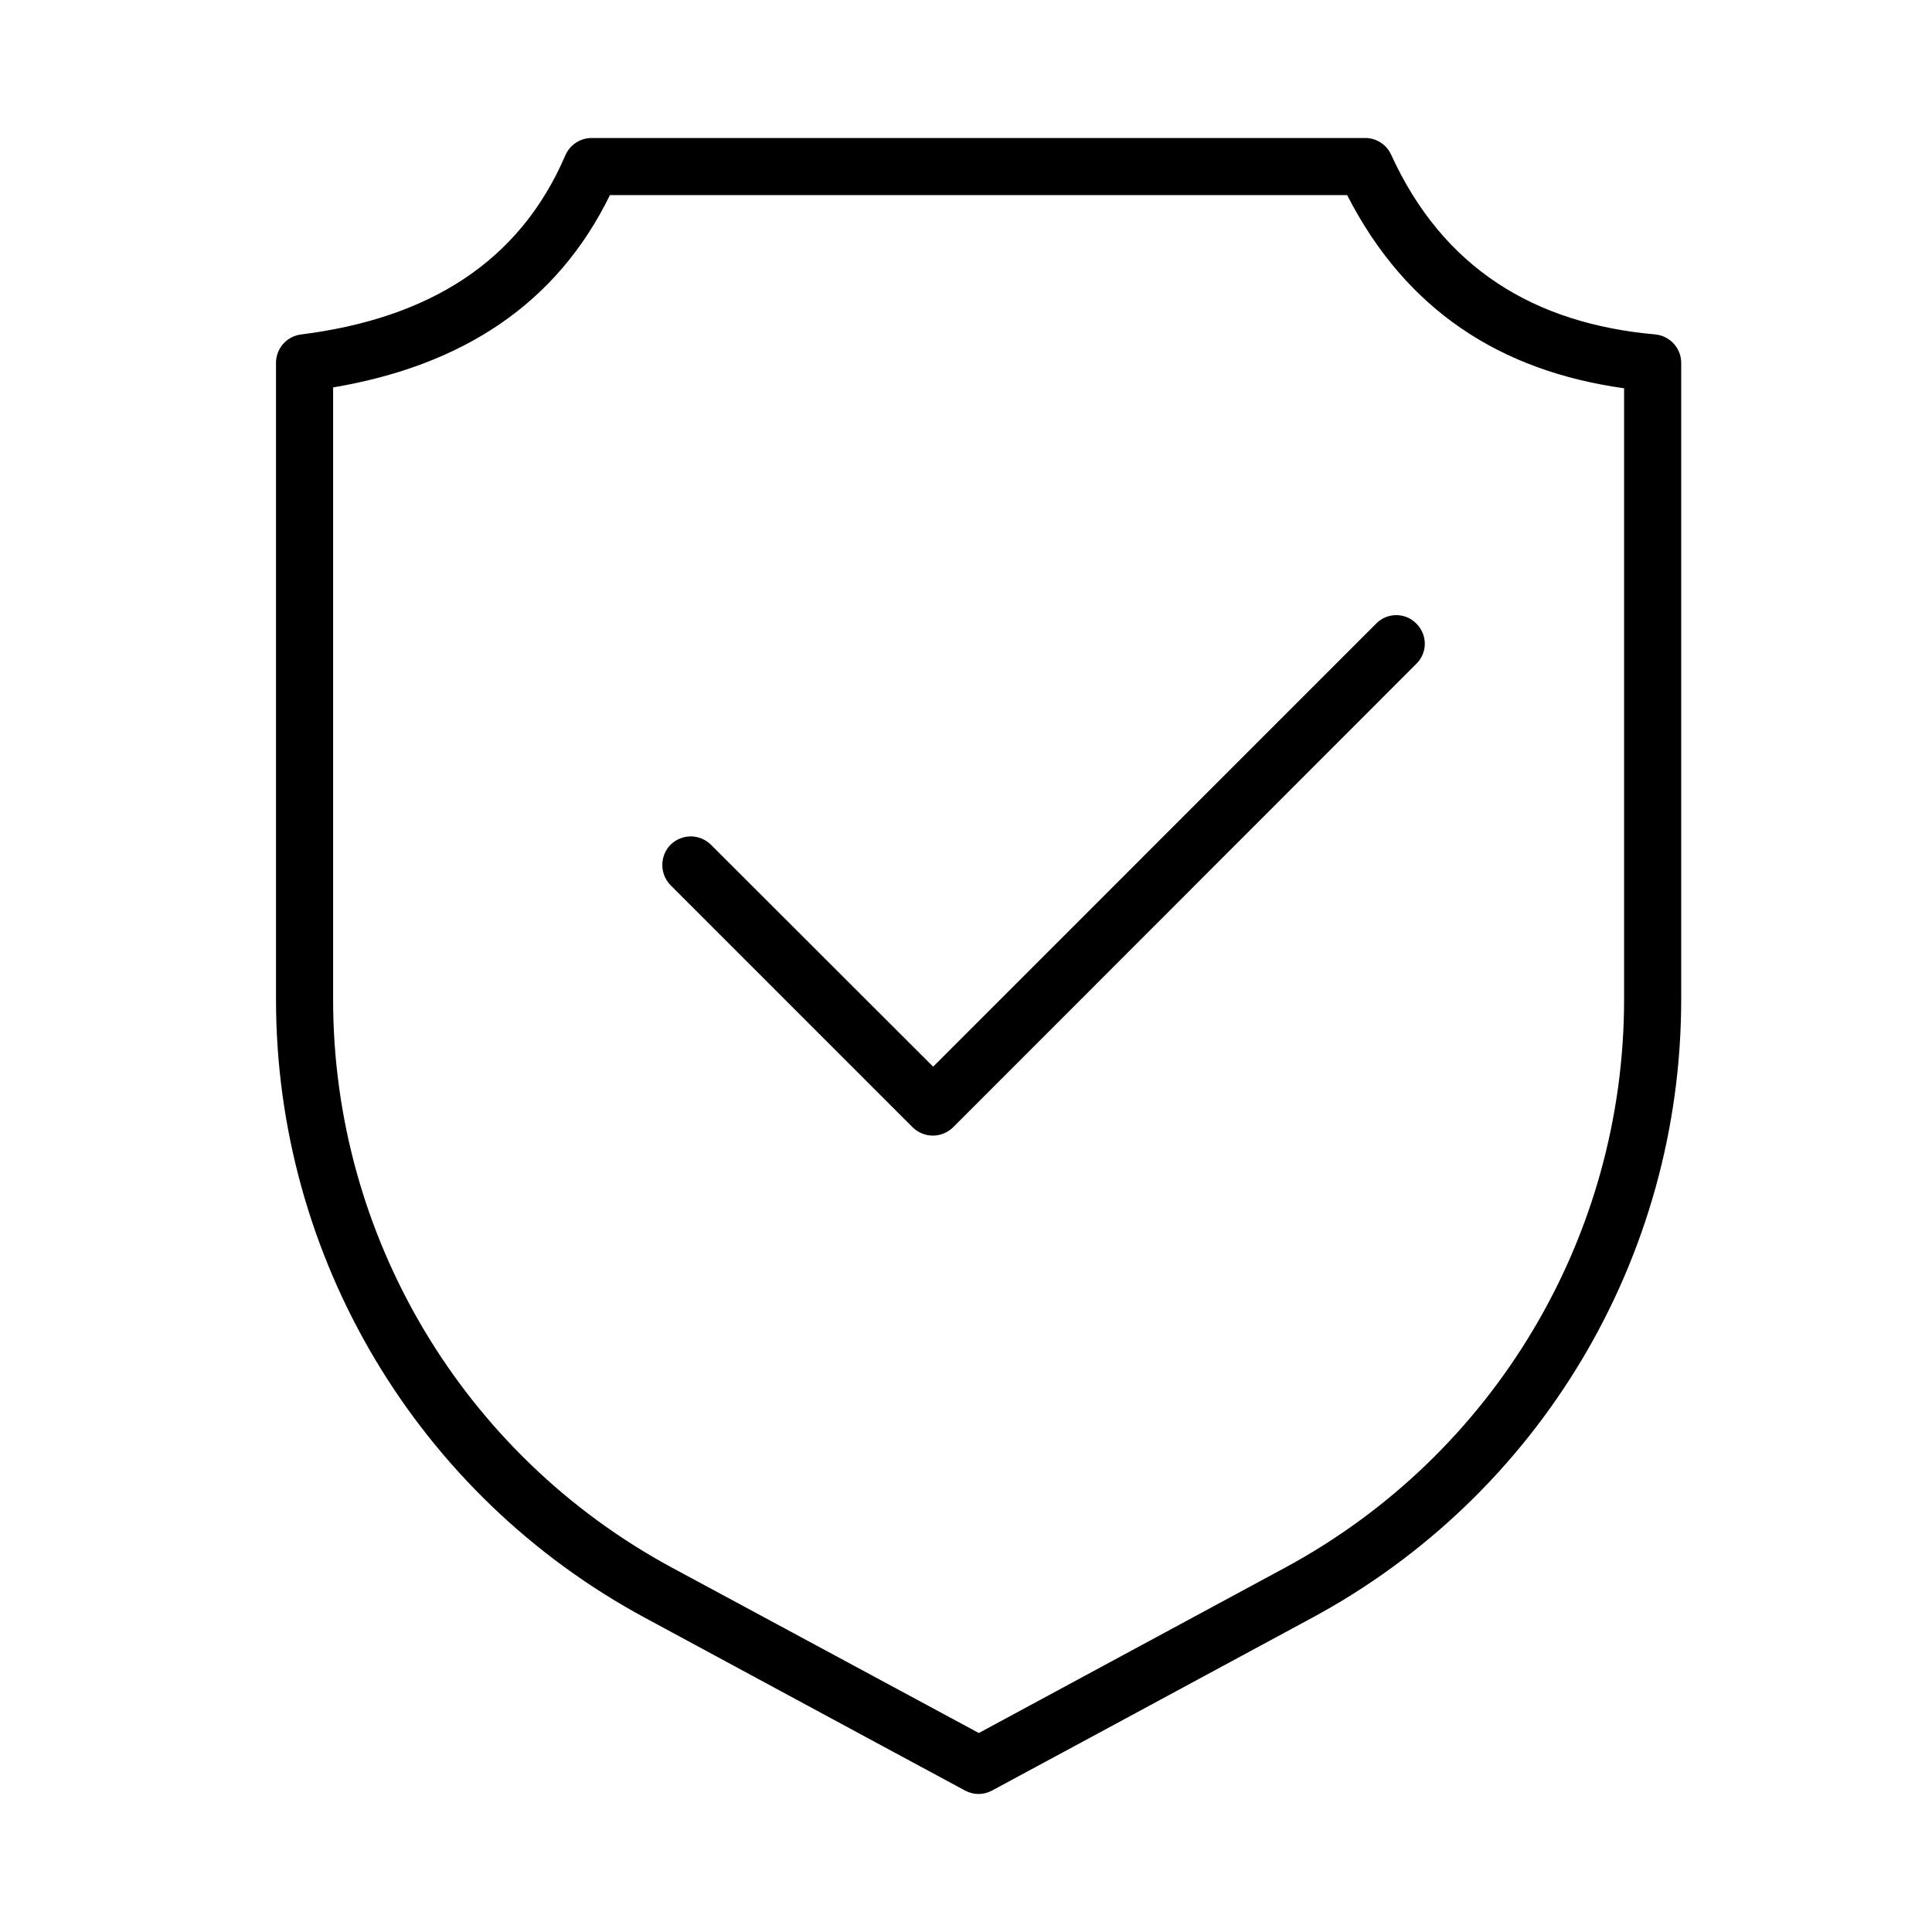 <svg width="70" height="70" viewBox="0 0 70 70" fill="none" xmlns="http://www.w3.org/2000/svg">
<path fill-rule="evenodd" clip-rule="evenodd" d="M60.913 13.146C60.913 12.61 60.499 12.163 59.961 12.115C55.596 11.726 52.285 9.723 50.403 5.604C50.237 5.236 49.865 5 49.472 5H21.437C21.023 5 20.651 5.246 20.485 5.625C18.81 9.525 15.499 11.54 10.906 12.119C10.389 12.183 10 12.624 10 13.146V36.212C10 45.572 15.127 54.177 23.382 58.623C29.258 61.801 34.968 64.876 34.968 64.876C35.279 65.041 35.63 65.041 35.941 64.876C35.941 64.876 41.651 61.801 47.527 58.623C55.782 54.177 60.913 45.572 60.913 36.212C60.913 25.623 60.913 13.146 60.913 13.146ZM58.844 14.068V36.212C58.844 44.811 54.127 52.719 46.554 56.803L35.465 62.79L24.355 56.803C16.782 52.719 12.069 44.811 12.069 36.212V14.037C16.761 13.245 20.175 11.008 22.099 7.069H48.81C50.941 11.236 54.354 13.441 58.844 14.068ZM24.293 32.07L33.065 40.843C33.479 41.246 34.12 41.246 34.534 40.843L51.313 24.055C51.727 23.65 51.727 22.996 51.313 22.59C50.92 22.187 50.258 22.187 49.865 22.59L33.81 38.648L25.761 30.608C25.348 30.204 24.706 30.204 24.293 30.608C23.899 31.011 23.899 31.667 24.293 32.07Z" fill="black"/>
</svg>
